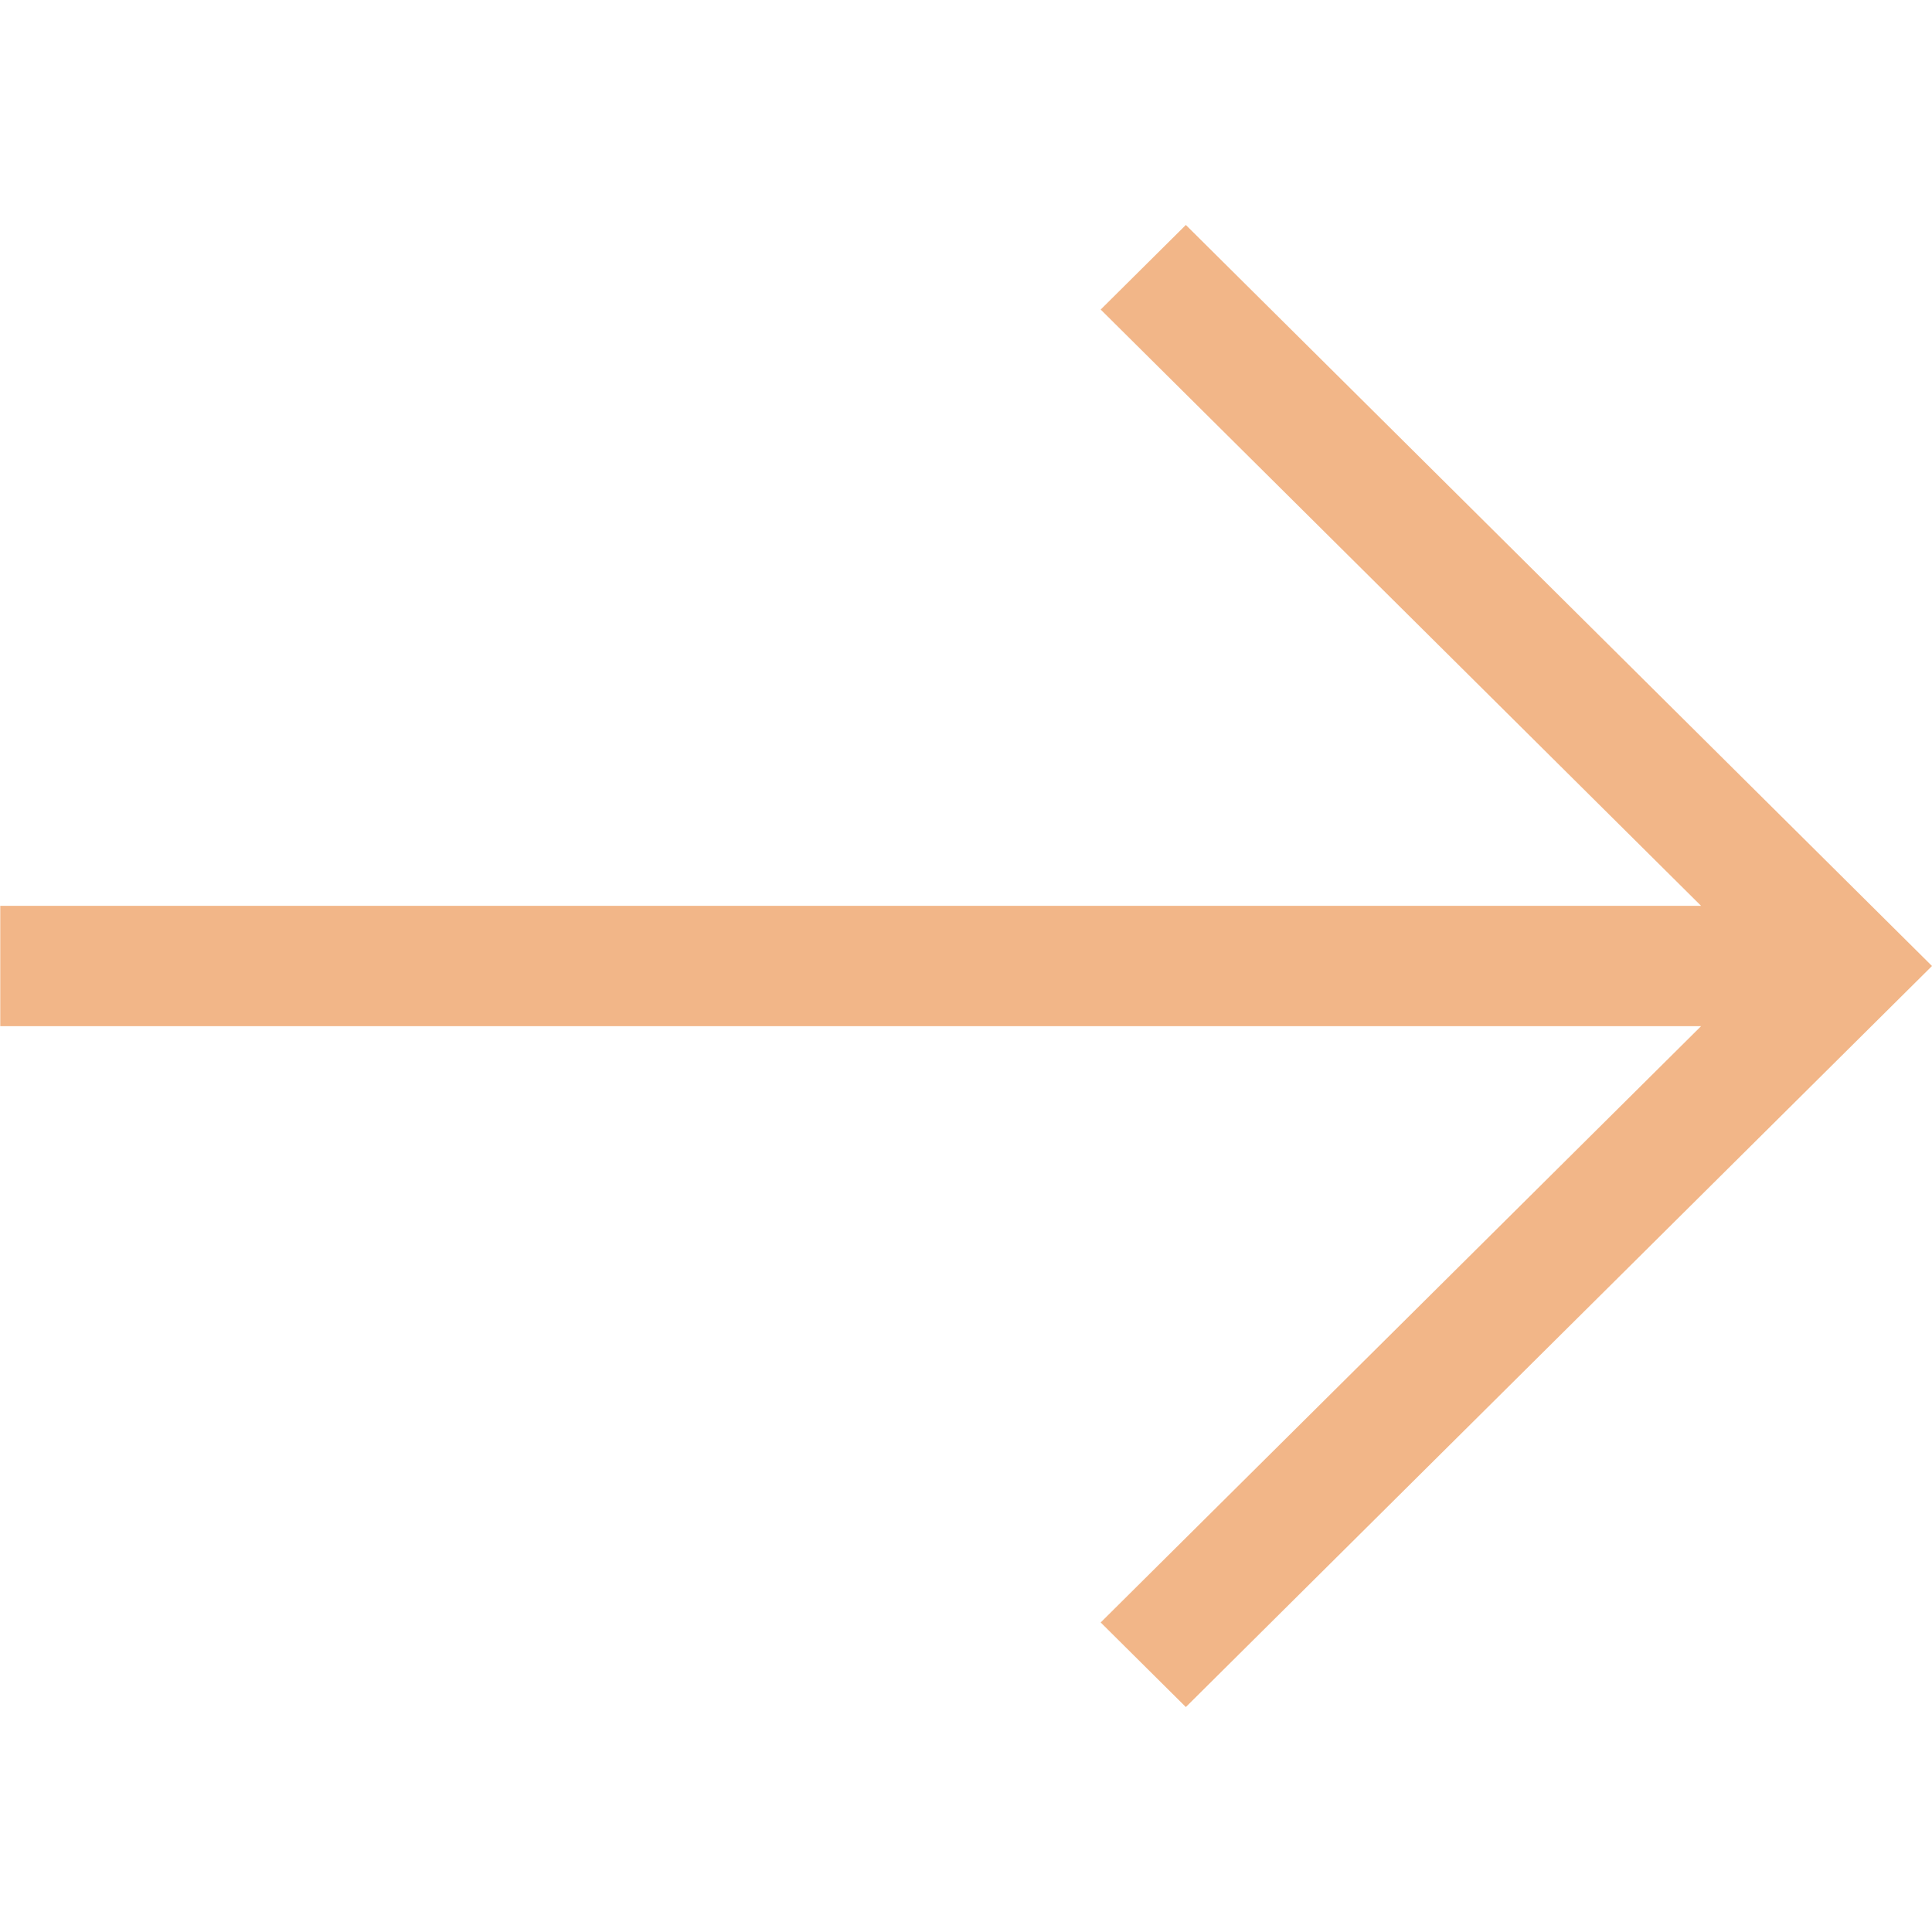 <svg xmlns="http://www.w3.org/2000/svg" xmlns:svgjs="http://svgjs.com/svgjs" xmlns:xlink="http://www.w3.org/1999/xlink" width="288" height="288"><svg xmlns="http://www.w3.org/2000/svg" width="288" height="288" fill="none" viewBox="0 0 73 56"><path fill="#f2b688" d="M1.259 30.274H64.274L41.589 52.804L44.807 56L73 28L44.807 0L41.589 3.196L64.274 25.726H0.01V29.024V30.274H1.259Z" class="color625FA5 svgShape"/></svg></svg>